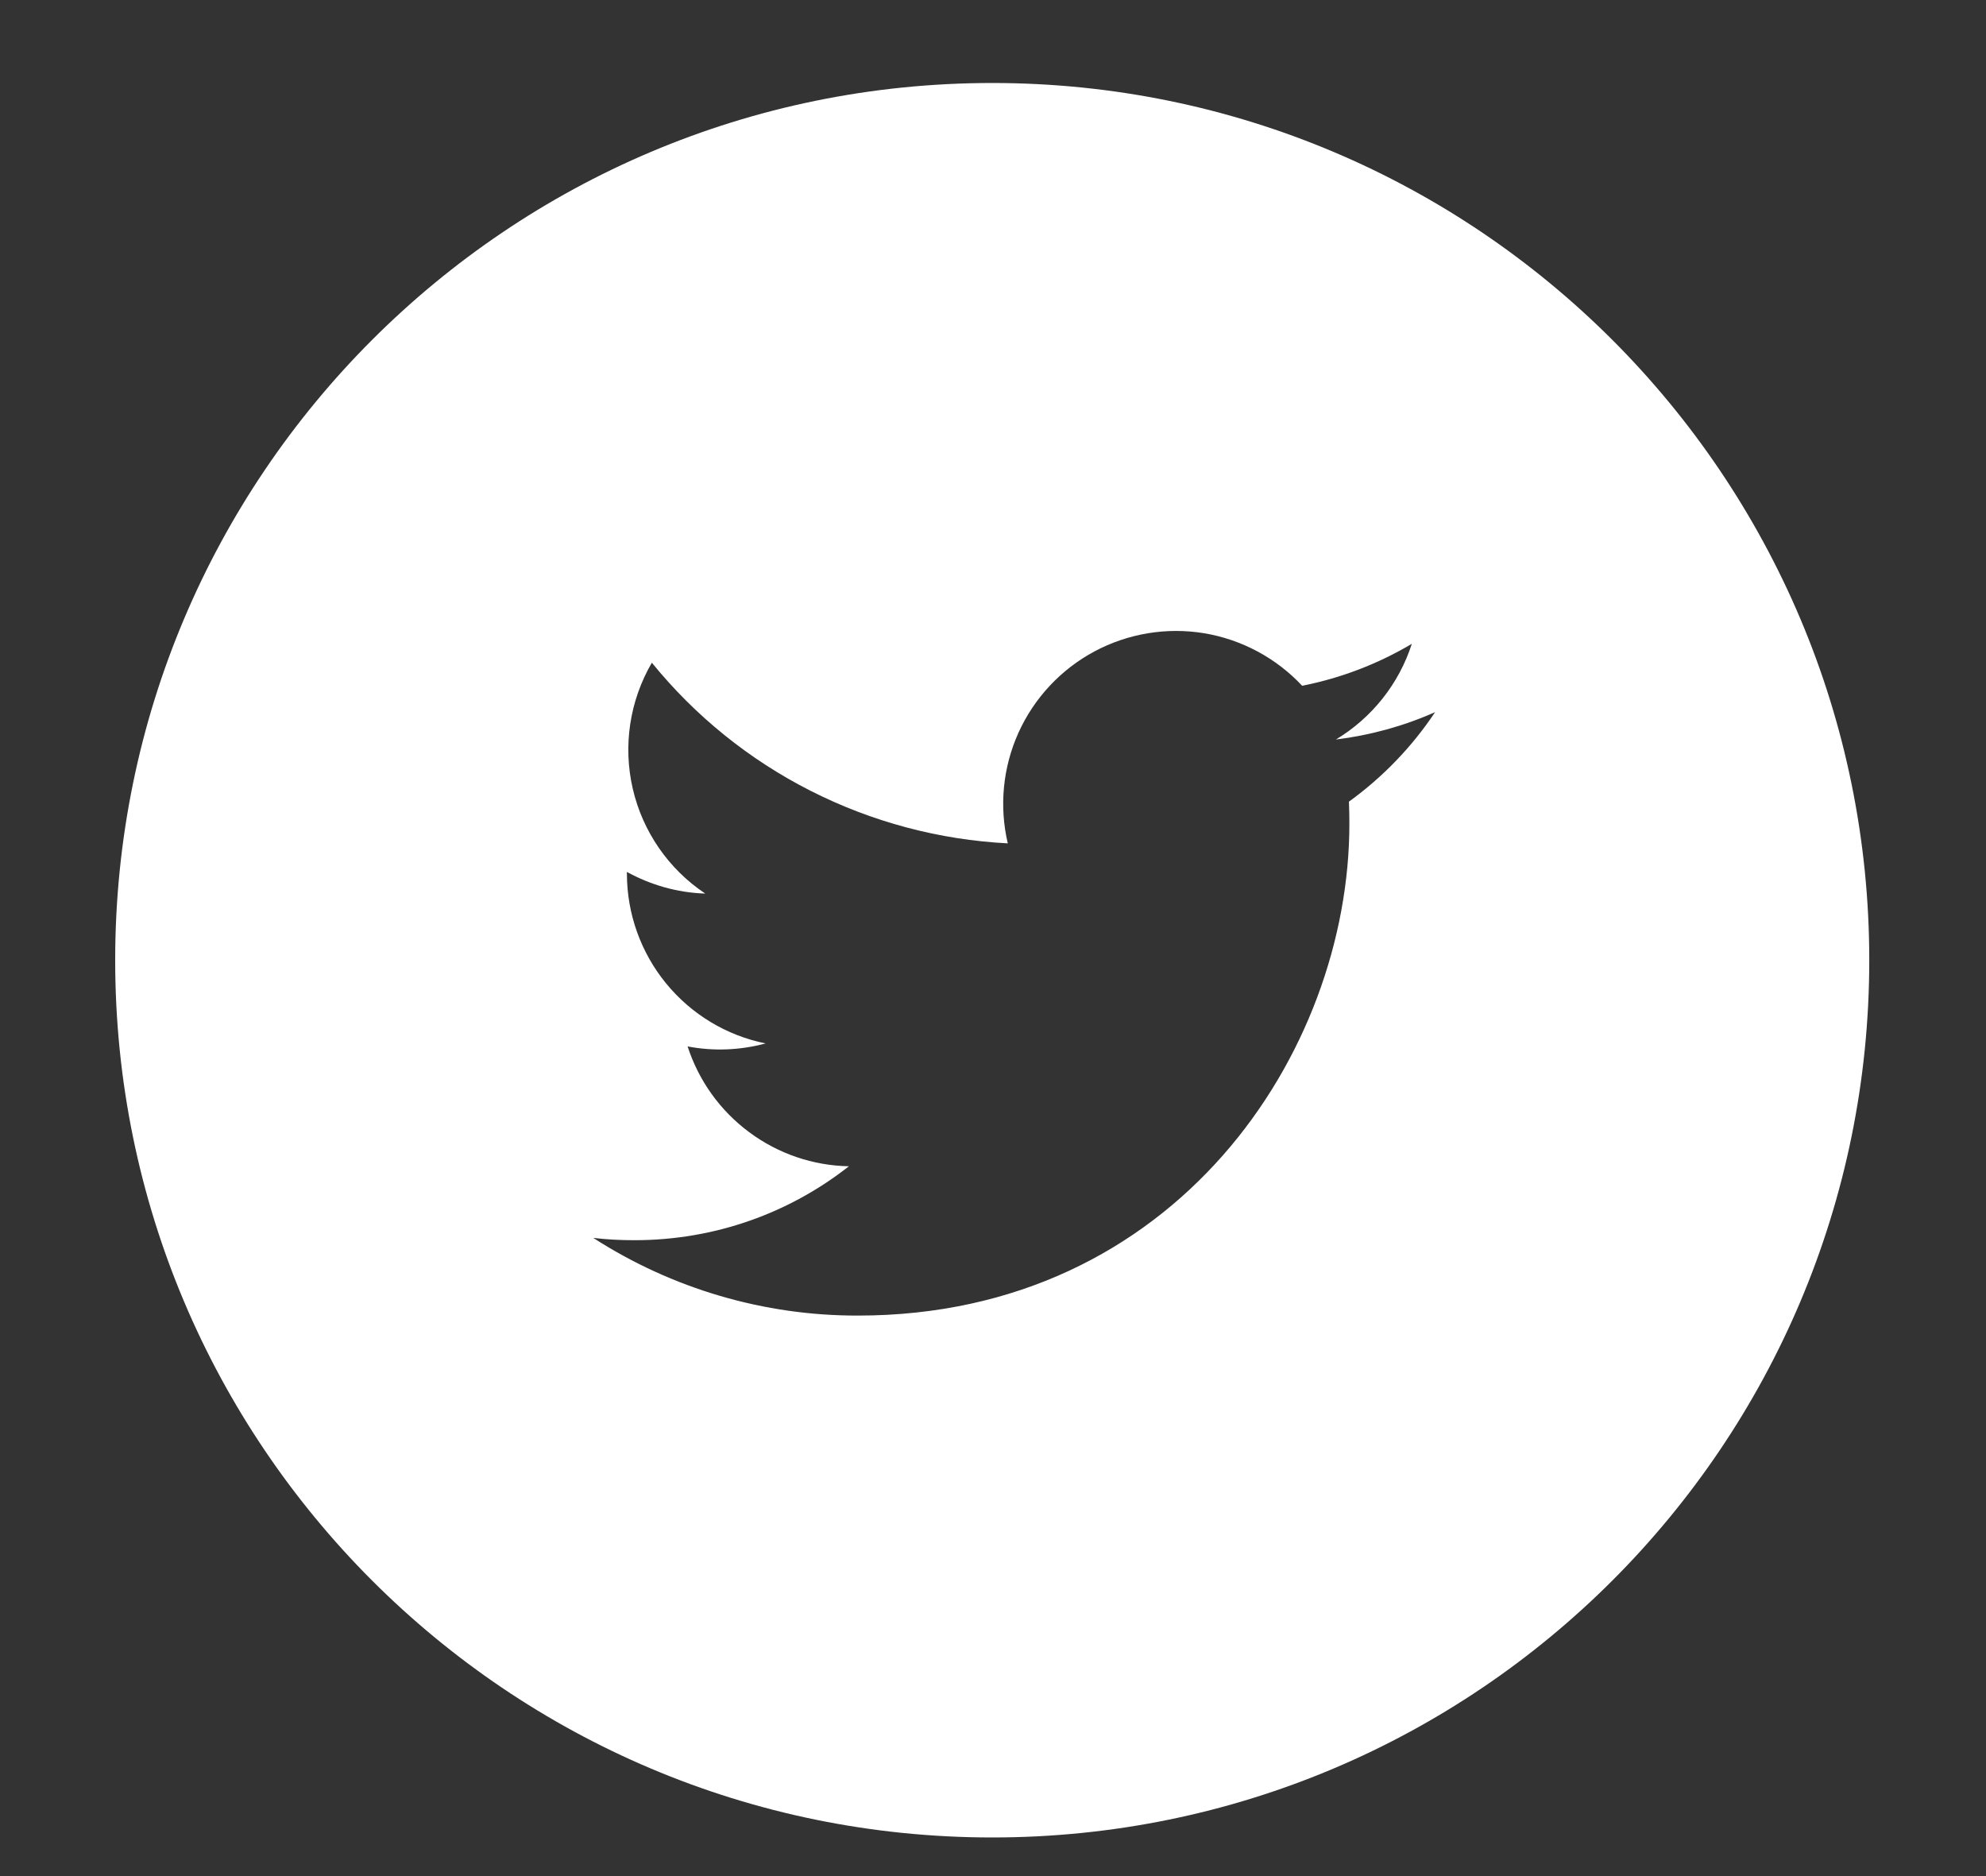 <svg width="18" height="17" viewBox="0 0 18 17" fill="none" xmlns="http://www.w3.org/2000/svg">
<rect x="0" y="0" width="18" height="17" fill="#333333" stroke="none"/>
<g clip-path="url(#clip0_15_46)">
<path d="M8.993 0.752C4.603 0.752 1.044 4.311 1.044 8.701C1.044 13.091 4.603 16.65 8.993 16.65C13.383 16.65 16.942 13.091 16.942 8.701C16.942 4.311 13.383 0.752 8.993 0.752ZM12.226 7.264C12.229 7.332 12.23 7.4 12.23 7.466C12.23 9.536 10.656 11.921 7.776 11.921C6.926 11.923 6.092 11.678 5.377 11.217C5.499 11.232 5.624 11.238 5.75 11.238C6.484 11.238 7.159 10.989 7.694 10.568C7.368 10.562 7.052 10.454 6.79 10.259C6.527 10.064 6.333 9.793 6.232 9.482C6.467 9.527 6.708 9.517 6.939 9.455C6.584 9.383 6.266 9.191 6.037 8.911C5.808 8.631 5.683 8.281 5.682 7.92V7.901C5.894 8.017 6.135 8.089 6.392 8.097C6.06 7.876 5.825 7.536 5.735 7.147C5.645 6.758 5.707 6.35 5.908 6.005C6.301 6.489 6.791 6.884 7.347 7.166C7.903 7.448 8.512 7.61 9.134 7.642C9.055 7.306 9.089 6.954 9.231 6.639C9.373 6.325 9.615 6.066 9.919 5.903C10.224 5.74 10.573 5.682 10.914 5.738C11.254 5.795 11.566 5.962 11.802 6.214C12.153 6.145 12.489 6.016 12.796 5.834C12.679 6.197 12.434 6.505 12.108 6.701C12.418 6.663 12.721 6.58 13.007 6.453C12.797 6.768 12.533 7.042 12.226 7.264Z" fill="white"/>
</g>
<defs>
<clipPath id="clip0_15_46">
<rect width="16.56" height="16.56" fill="white" transform="translate(0.713 0.421)"/>
</clipPath>
</defs>
</svg>
